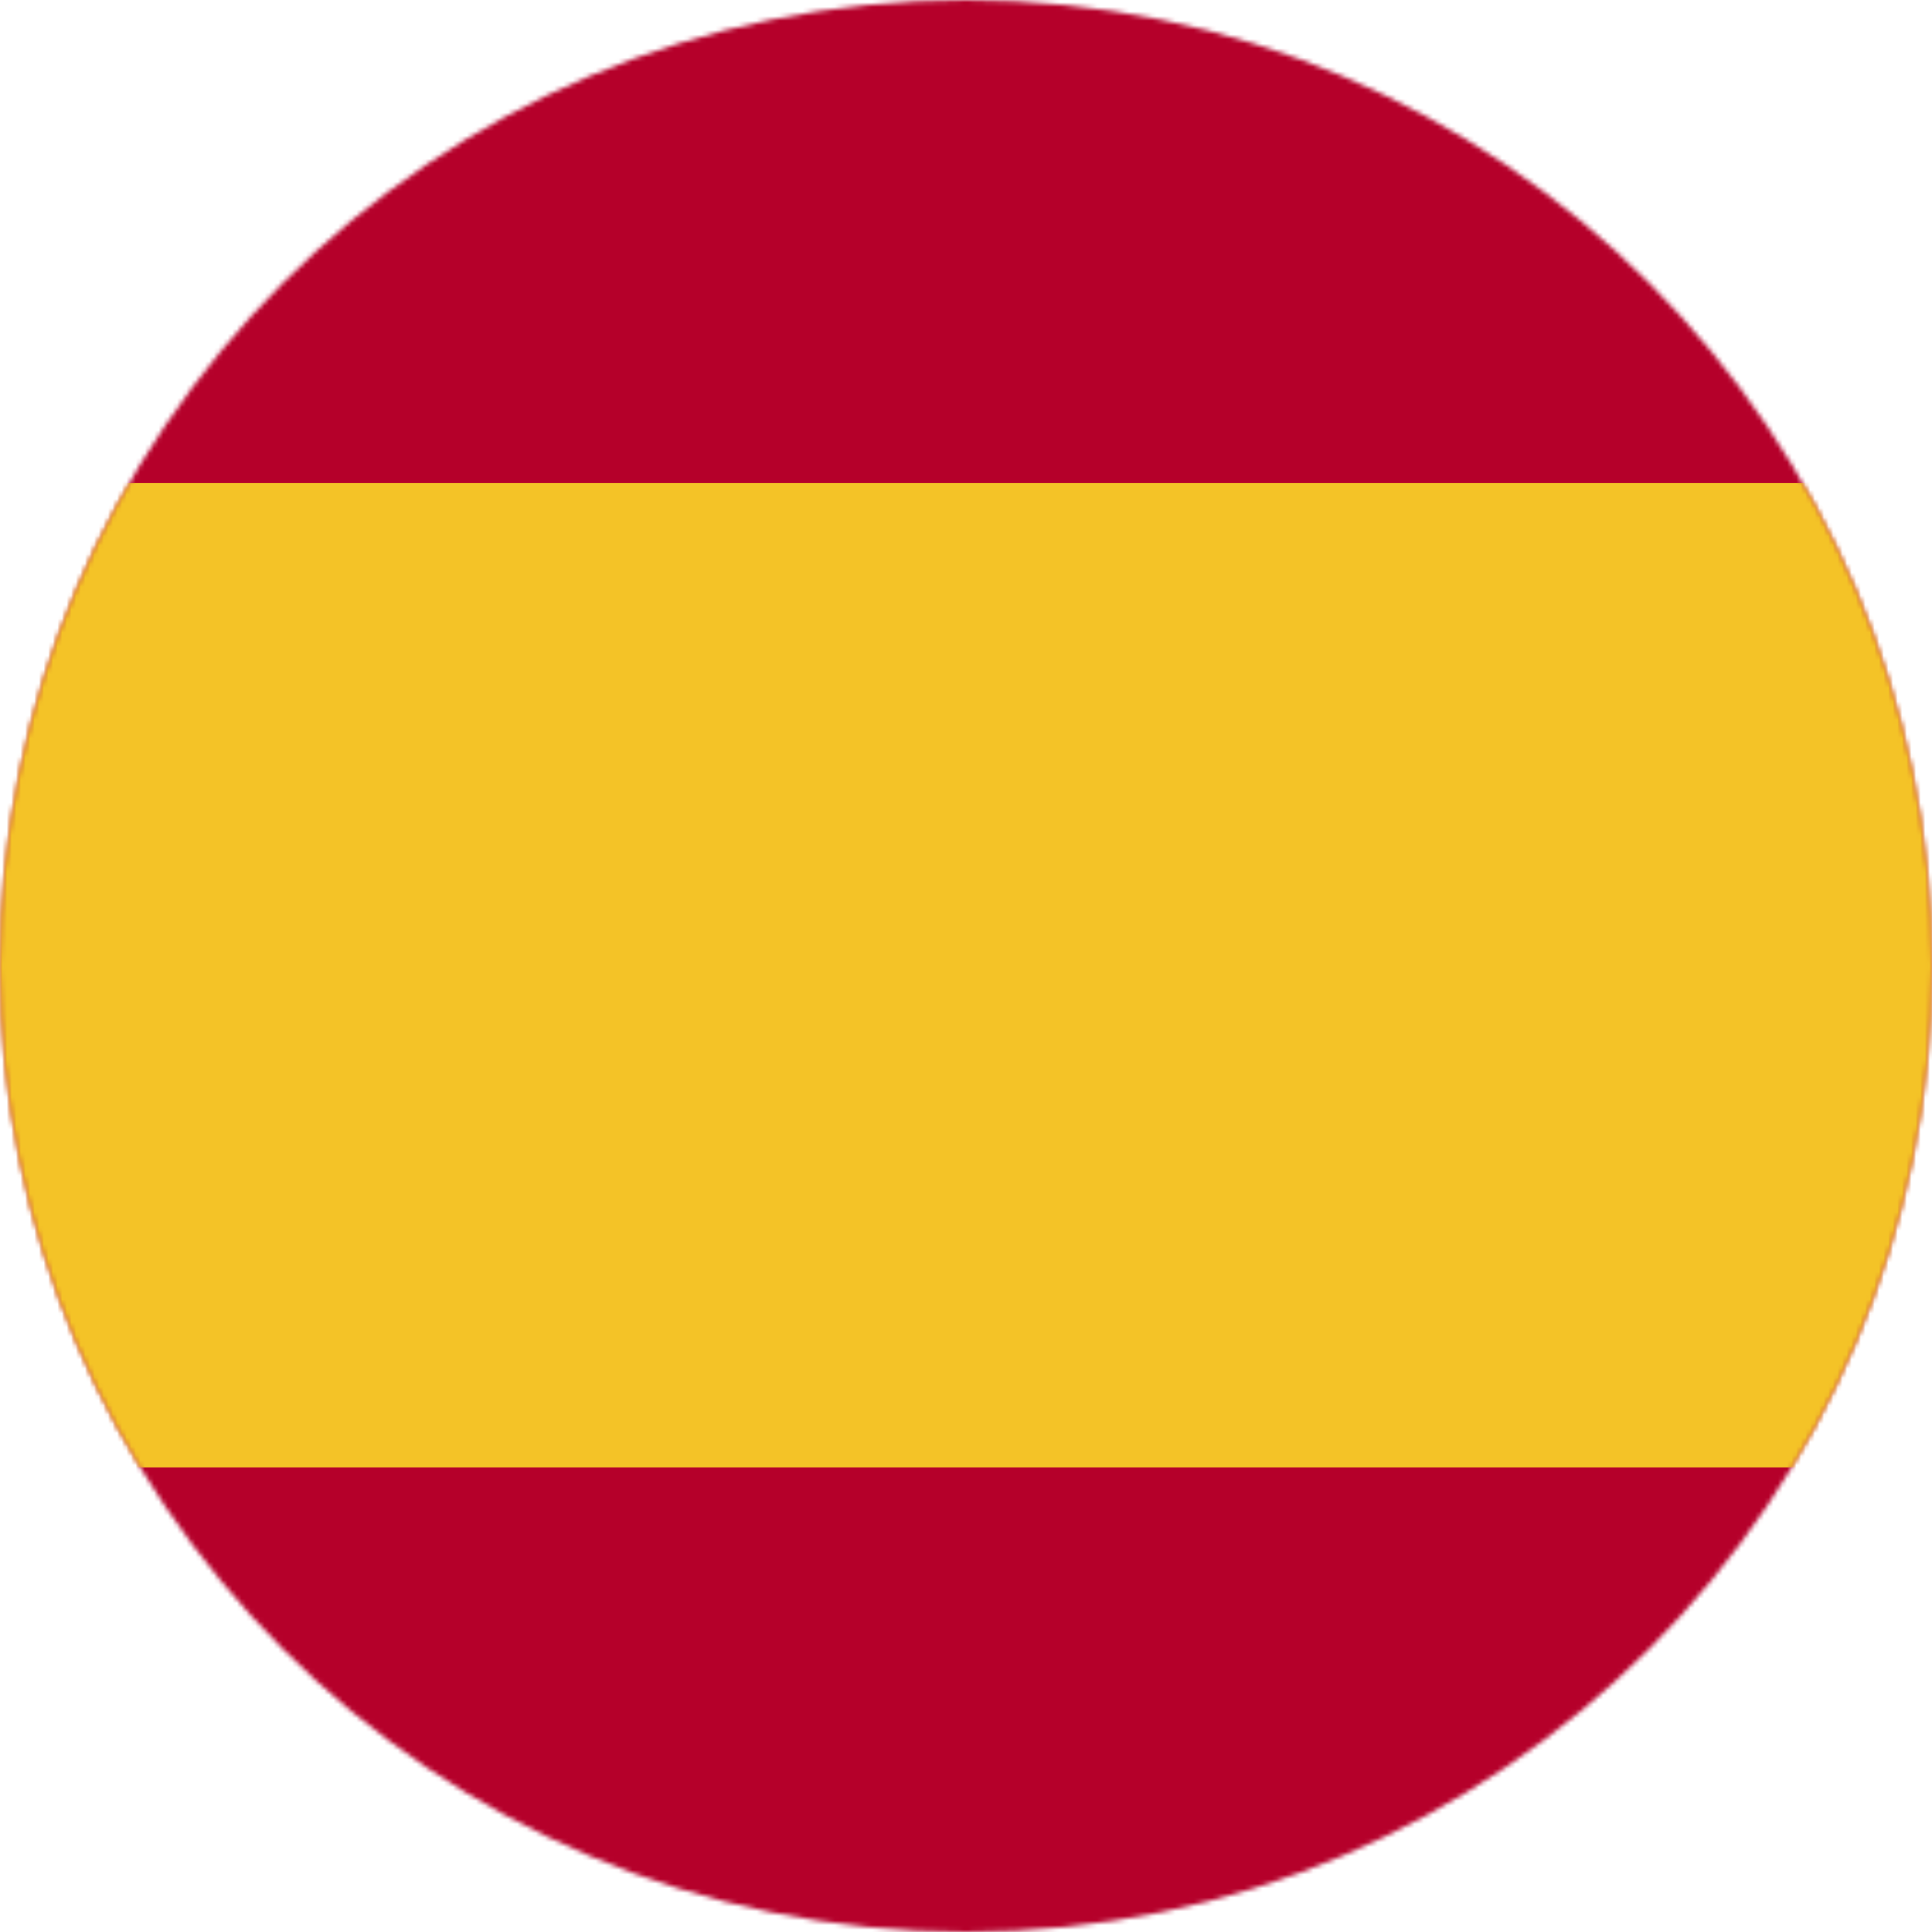 <?xml version="1.0" encoding="UTF-8"?>
<svg width="420px" height="420px" viewBox="0 0 420 420" version="1.1" xmlns="http://www.w3.org/2000/svg" xmlns:xlink="http://www.w3.org/1999/xlink">
    <!-- Generator: Sketch 63.1 (92452) - https://sketch.com -->
    <title>Group</title>
    <desc>Created with Sketch.</desc>
    <defs>
        <path d="M0,210 C0,325.976 94.018,420 210,420 L210,420 C325.982,420 420,325.976 420,210 L420,210 C420,94.018 325.982,0 210,0 L210,0 C94.018,0 0,94.018 0,210 L0,210 Z" id="path-1"></path>
    </defs>
    <g id="Style-Guide" stroke="none" stroke-width="1" fill="none" fill-rule="evenodd">
        <g id="#A1---Logo-Design-Copy" transform="translate(-153, -202)">
            <g id="Group" transform="translate(153, 202)">
                <mask id="mask-2" fill="white">
                    <use xlink:href="#path-1"></use>
                </mask>
                <g id="Clip-2"></g>
                <polygon id="Fill-1" fill="#B5002A" mask="url(#mask-2)" points="-311 428 426 428 426 -3 -311 -3"></polygon>
                <polygon id="Fill-3" fill="#F4C327" mask="url(#mask-2)" points="-311 319 426 319 426 105 -311 105"></polygon>
            </g>
        </g>
    </g>
</svg>